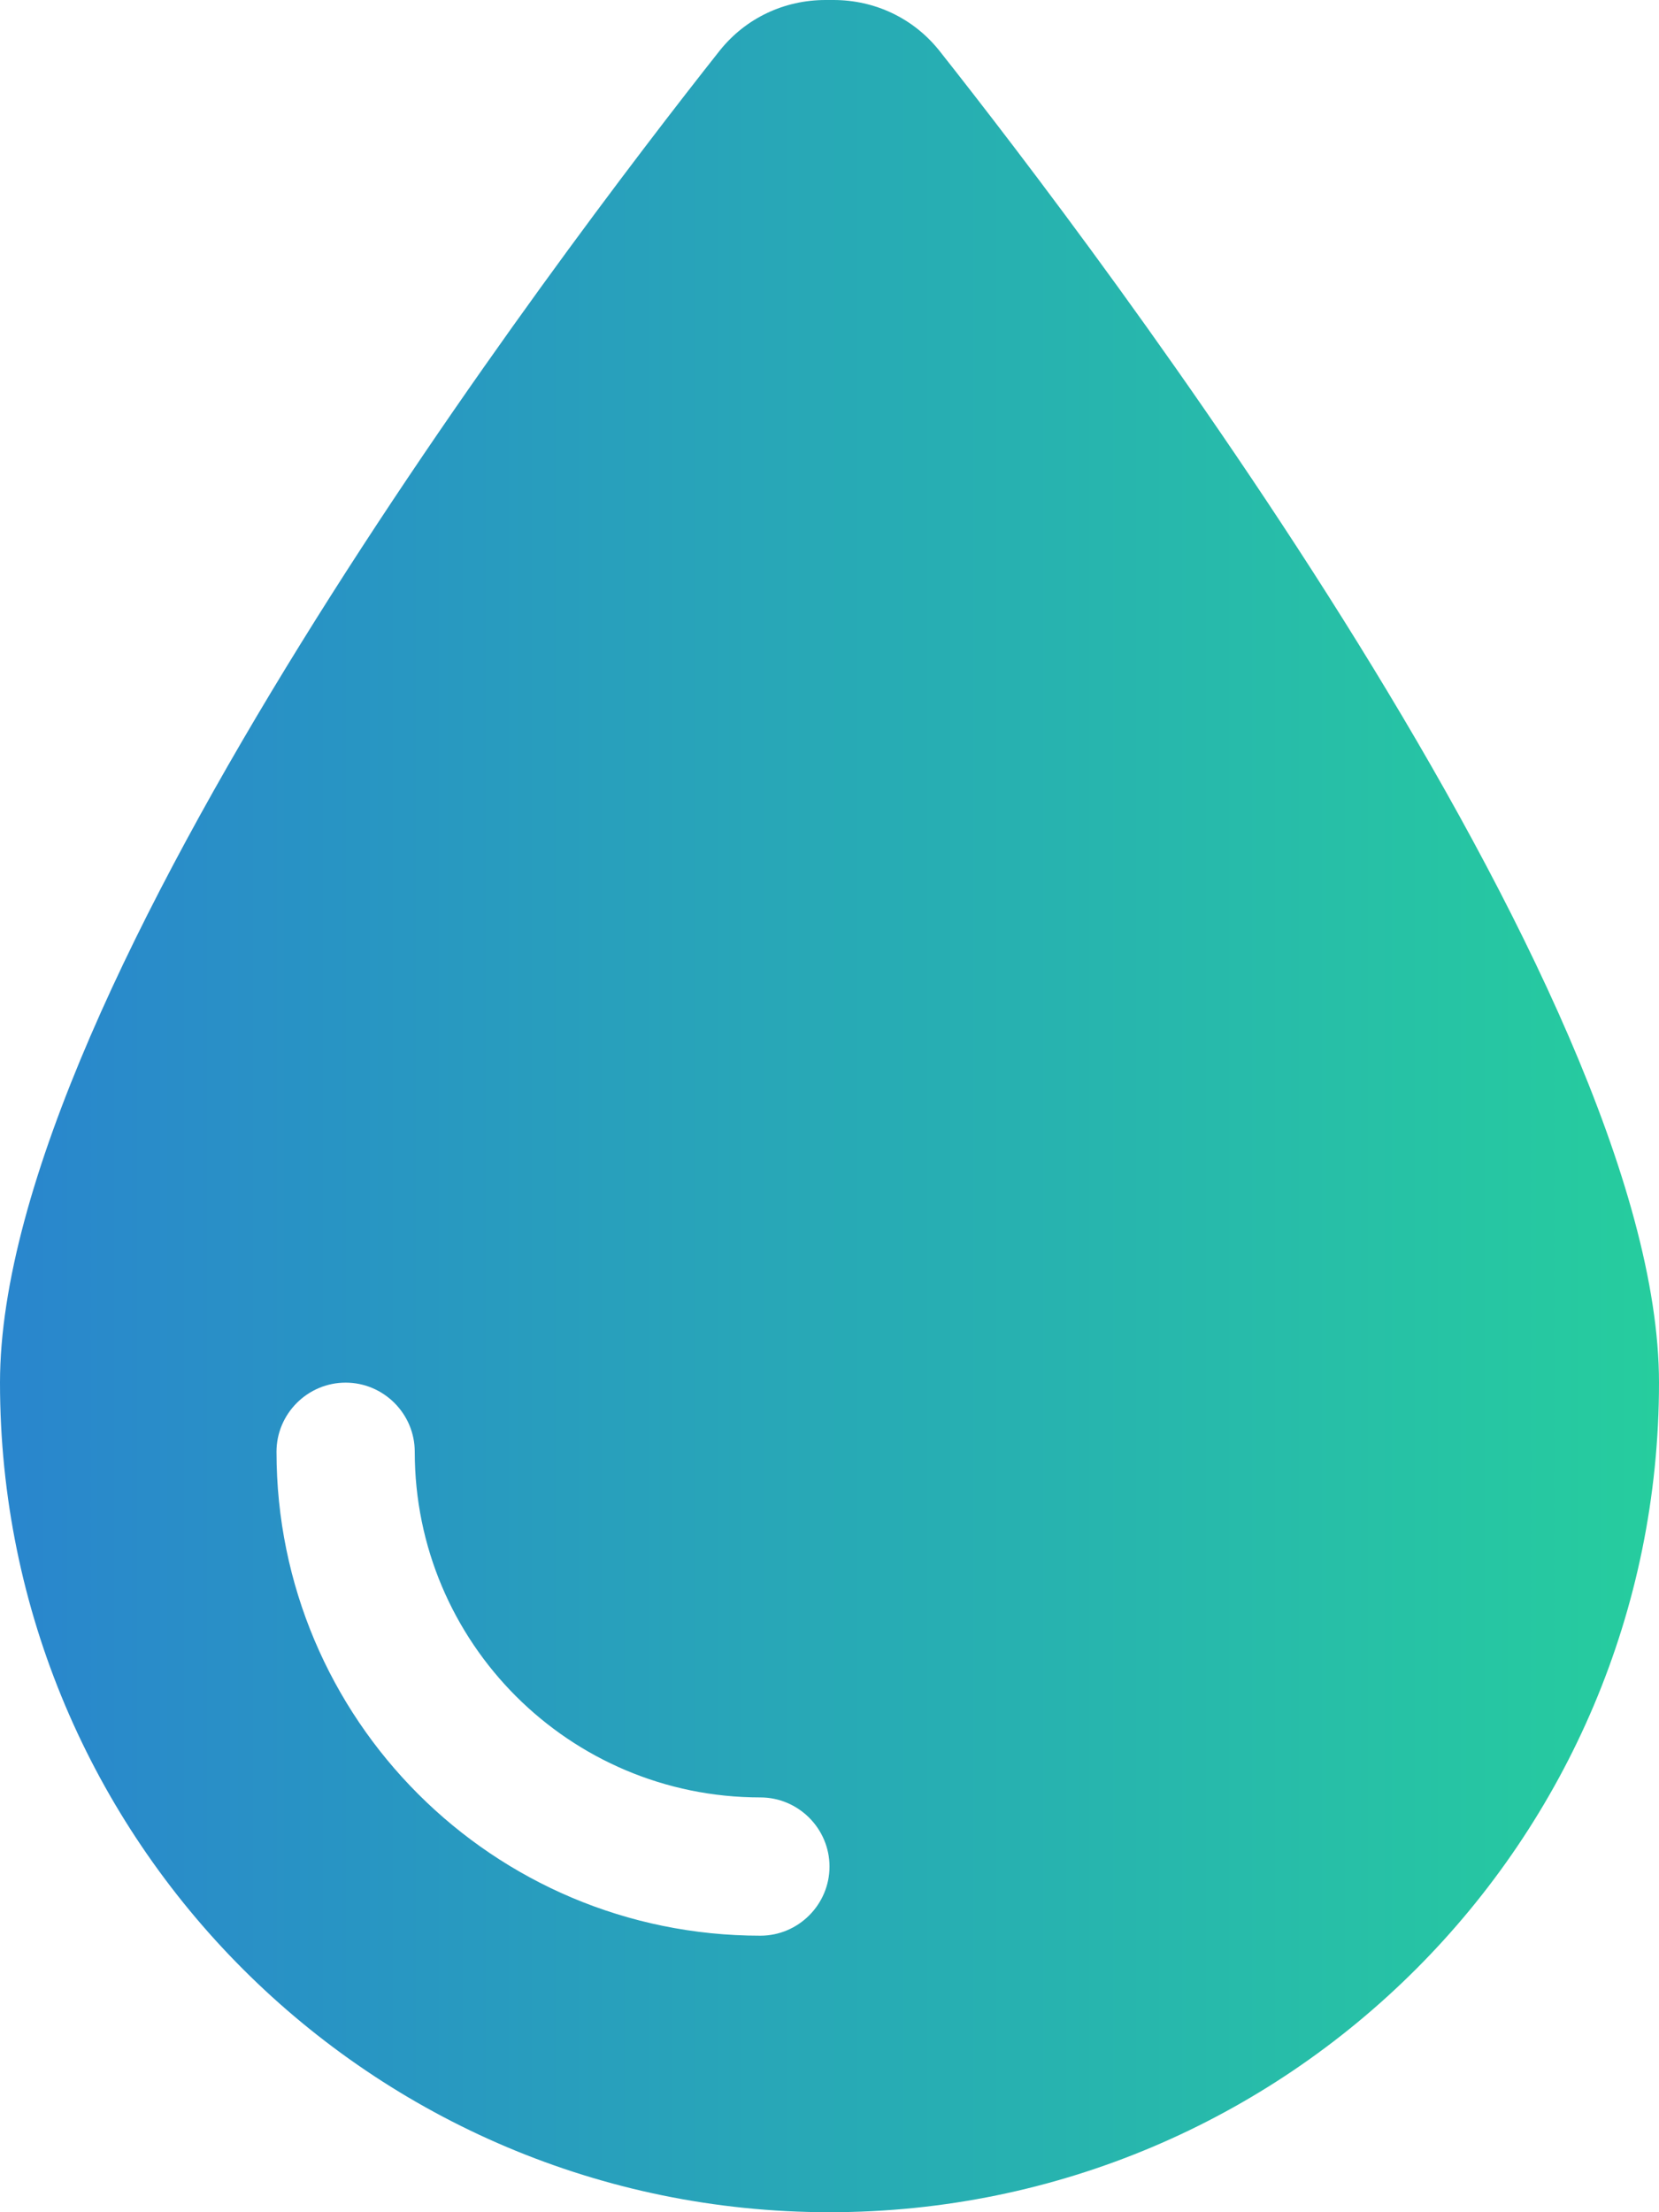 <?xml version="1.0" encoding="utf-8"?>
<!-- Generator: Adobe Illustrator 27.1.1, SVG Export Plug-In . SVG Version: 6.00 Build 0)  -->
<svg version="1.1" id="Livello_1" xmlns="http://www.w3.org/2000/svg" xmlns:xlink="http://www.w3.org/1999/xlink" x="0px" y="0px"
	 viewBox="0 0 384 512" style="enable-background:new 0 0 384 512;" xml:space="preserve">
<style type="text/css">
	.st0{fill:url(#SVGID_1_);}
</style>
<linearGradient id="SVGID_1_" gradientUnits="userSpaceOnUse" x1="0" y1="256" x2="384" y2="256">
	<stop  offset="0" style="stop-color:#2986CD"/>
	<stop  offset="5.586590e-03" style="stop-color:#2986CD"/>
	<stop  offset="1" style="stop-color:#26CD9E"/>
</linearGradient>
<path class="st0" d="M217.4,11.7C211.4,4.2,202.5,0,192.9,0h-1.8c-9.6,0-18.5,4.2-24.5,11.7C130.2,57.7,0,228.8,0,320
	c0,106,86,192,192,192s192-86,192-192C384,228.8,253.8,57.7,217.4,11.7z M176,448c-61.9,0-112-50.1-112-112c0-8.8,7.2-16,16-16
	s16,7.2,16,16c0,44.2,35.8,80,80,80c8.8,0,16,7.2,16,16S184.8,448,176,448z"/>
</svg>
